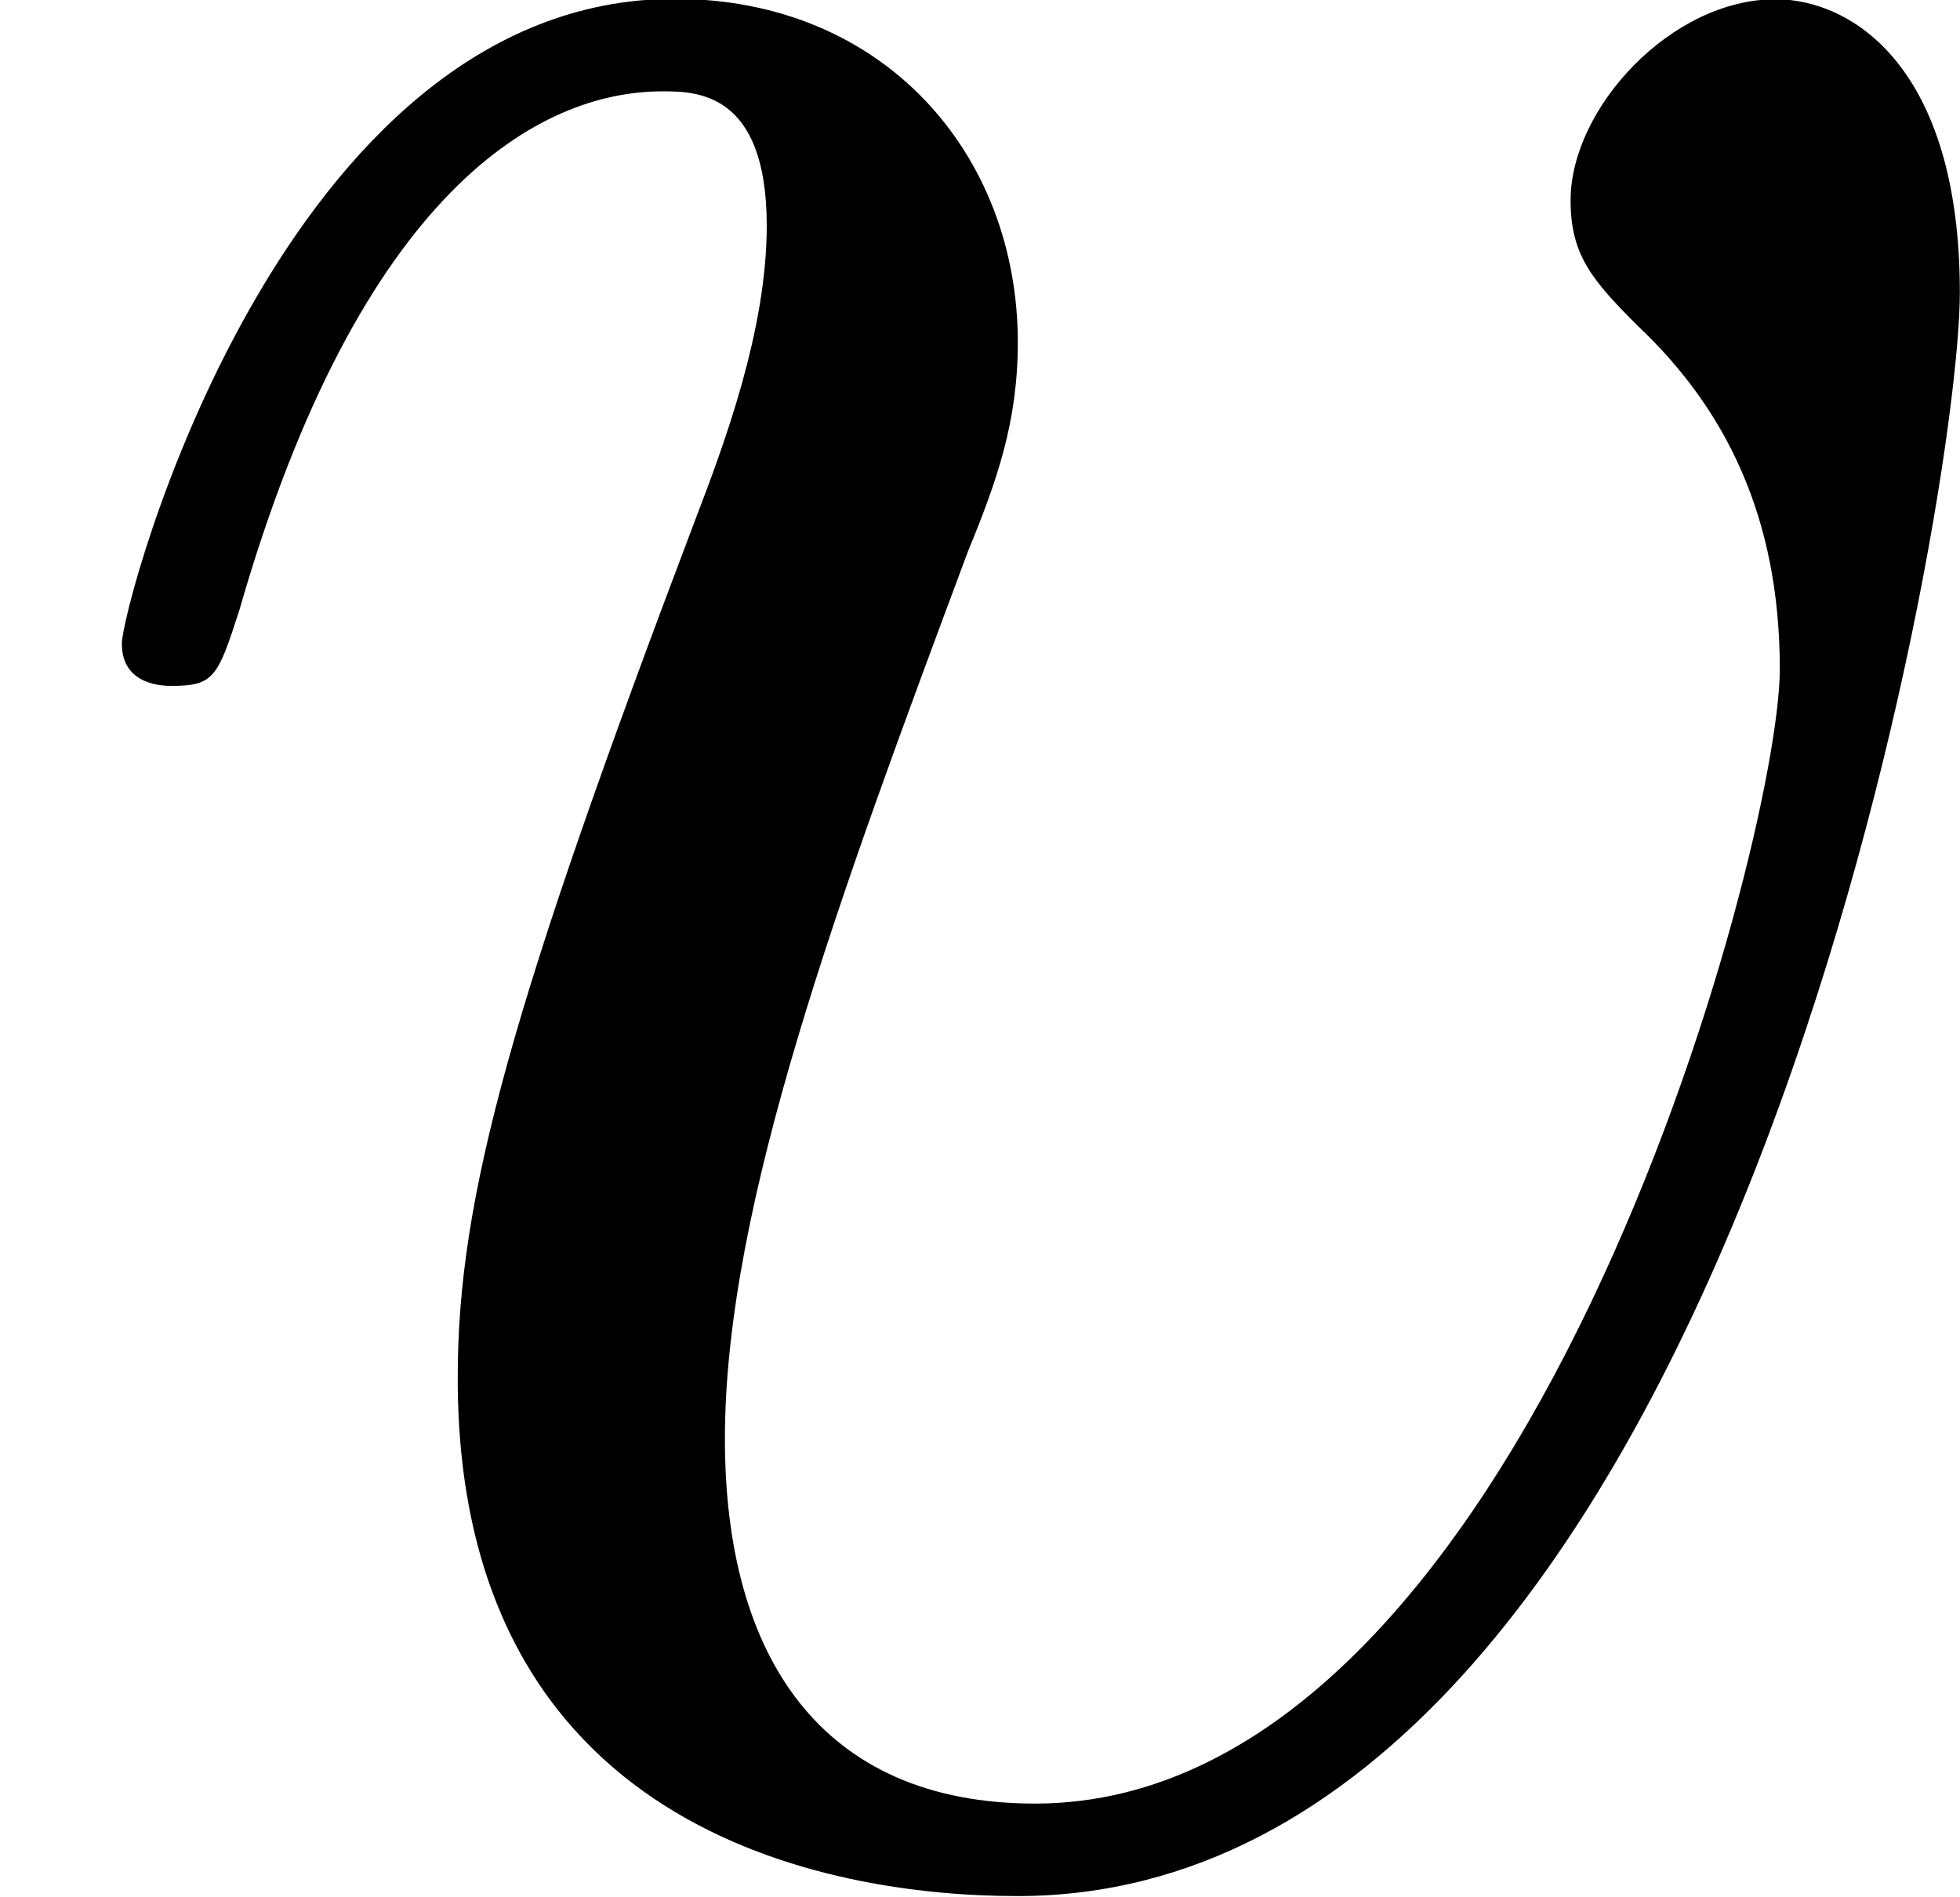 <svg height="8.267" viewBox="1872.02 1483.09 5.105 4.942" width="8.541" xmlns="http://www.w3.org/2000/svg" xmlns:xlink="http://www.w3.org/1999/xlink"><defs><path d="M5.105-4.058c0-.59-.283-.764-.48-.764-.272 0-.534.284-.534.524 0 .142.055.207.175.327.23.217.37.5.37.894 0 .458-.664 2.956-1.94 2.956-.557 0-.808-.382-.808-.95 0-.61.295-1.406.633-2.312.076-.185.13-.338.13-.545 0-.49-.348-.895-.894-.895-1.025 0-1.44 1.582-1.44 1.68 0 .11.11.11.13.11.11 0 .12-.023.176-.197.316-1.1.785-1.352 1.102-1.352.087 0 .272 0 .272.35 0 .272-.11.567-.185.763-.48 1.266-.62 1.768-.62 2.237C1.19-.055 2.15.12 2.65.12c1.834 0 2.455-3.61 2.455-4.178z" id="g0-118"/></defs><use x="1872.02" xlink:href="#g0-118" y="1487.91" id="page1"/><script type="text/ecmascript">if(window.parent.postMessage)window.parent.postMessage(&quot;0.15285|6.40574|6.20044|&quot;+window.location,&quot;*&quot;);</script></svg>